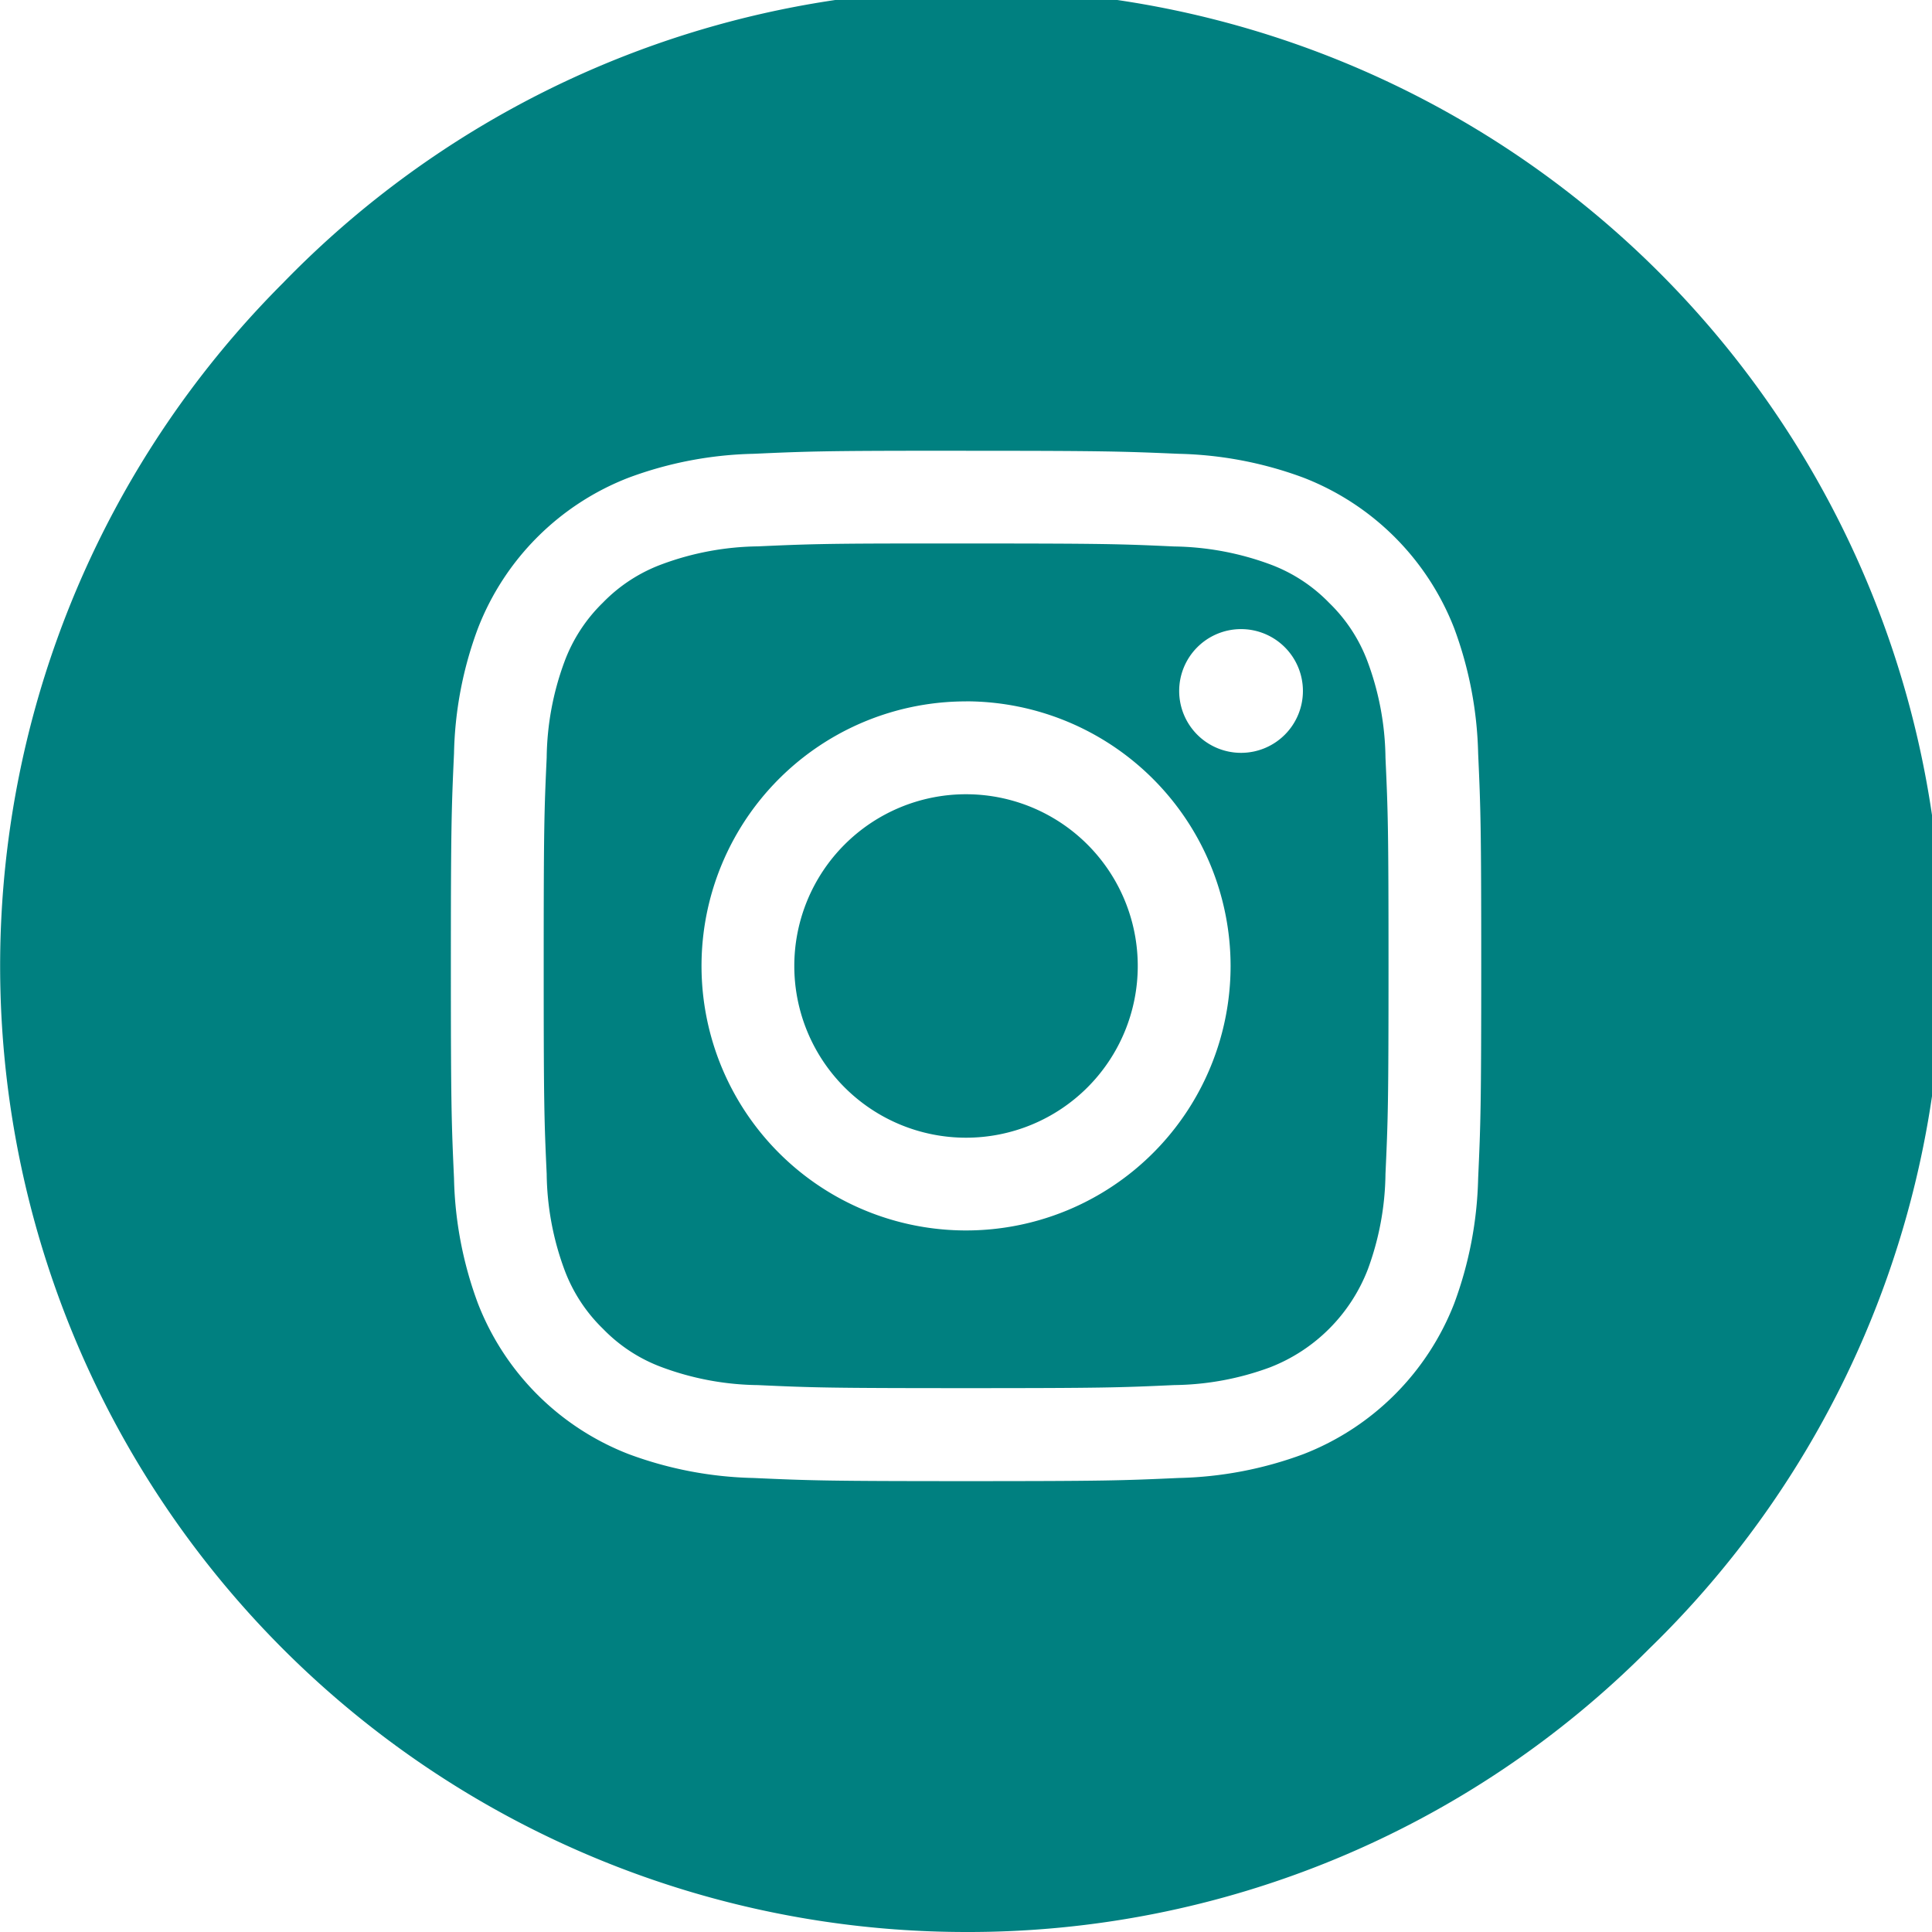 <svg id="Instagram" xmlns="http://www.w3.org/2000/svg" width="71.822" height="71.822"
  viewBox="0 0 71.822 71.822">
  <path id="Combined_Shape" data-name="Combined Shape"
    d="M35.911,71.822a35.912,35.912,0,0,1-25.393-61.3A35.911,35.911,0,1,1,61.3,61.3,35.676,35.676,0,0,1,35.911,71.822Zm0-55.065-1.125,0c-4.1,0-4.837.025-6.771.113a14.169,14.169,0,0,0-4.648.889,9.8,9.8,0,0,0-5.6,5.6,14.064,14.064,0,0,0-.889,4.648c-.095,2.085-.117,2.773-.117,7.9s.022,5.811.117,7.9a14.169,14.169,0,0,0,.889,4.648,9.816,9.816,0,0,0,5.6,5.6,14.169,14.169,0,0,0,4.648.889c2.085.095,2.773.117,7.9.117s5.811-.022,7.894-.117a14.181,14.181,0,0,0,4.652-.889,9.832,9.832,0,0,0,5.6-5.6,14.275,14.275,0,0,0,.889-4.648c.093-2.049.115-2.73.115-7.9s-.022-5.849-.115-7.9a14.275,14.275,0,0,0-.889-4.648,9.816,9.816,0,0,0-5.6-5.6,14.2,14.2,0,0,0-4.652-.889C41.72,16.78,41.033,16.758,35.911,16.758Z"
    transform="translate(0)" fill="teal" />
  <path id="Combined_Shape-2" data-name="Combined Shape"
    d="M15.7,31.4c-5.1,0-5.711-.02-7.739-.113a10.576,10.576,0,0,1-3.557-.661,5.878,5.878,0,0,1-2.2-1.432,5.937,5.937,0,0,1-1.434-2.2,10.577,10.577,0,0,1-.659-3.557C.019,21.444,0,20.843,0,15.7S.019,9.952.111,7.961A10.578,10.578,0,0,1,.77,4.4,5.941,5.941,0,0,1,2.2,2.2,5.909,5.909,0,0,1,4.406.768,10.614,10.614,0,0,1,7.963.107C9.752.027,10.426,0,13.982,0L15.7,0c5.146,0,5.747.019,7.739.111A10.69,10.69,0,0,1,27,.774a5.916,5.916,0,0,1,2.2,1.434,5.909,5.909,0,0,1,1.434,2.2,10.573,10.573,0,0,1,.659,3.555c.093,2.027.113,2.634.113,7.737s-.02,5.709-.113,7.737a10.572,10.572,0,0,1-.659,3.555A6.369,6.369,0,0,1,27,30.627a10.578,10.578,0,0,1-3.557.659C21.413,31.379,20.806,31.4,15.7,31.4Zm0-25.53A9.834,9.834,0,1,0,25.535,15.7,9.846,9.846,0,0,0,15.7,5.868ZM25.924,3.183a2.3,2.3,0,1,0,2.3,2.3A2.3,2.3,0,0,0,25.924,3.183Z"
    transform="translate(20.212 20.204)" fill="teal" />
  <path id="Shape" d="M12.768,6.384A6.384,6.384,0,1,1,6.384,0h0A6.384,6.384,0,0,1,12.768,6.384Z"
    transform="translate(29.528 29.526)" fill="teal" />
</svg>